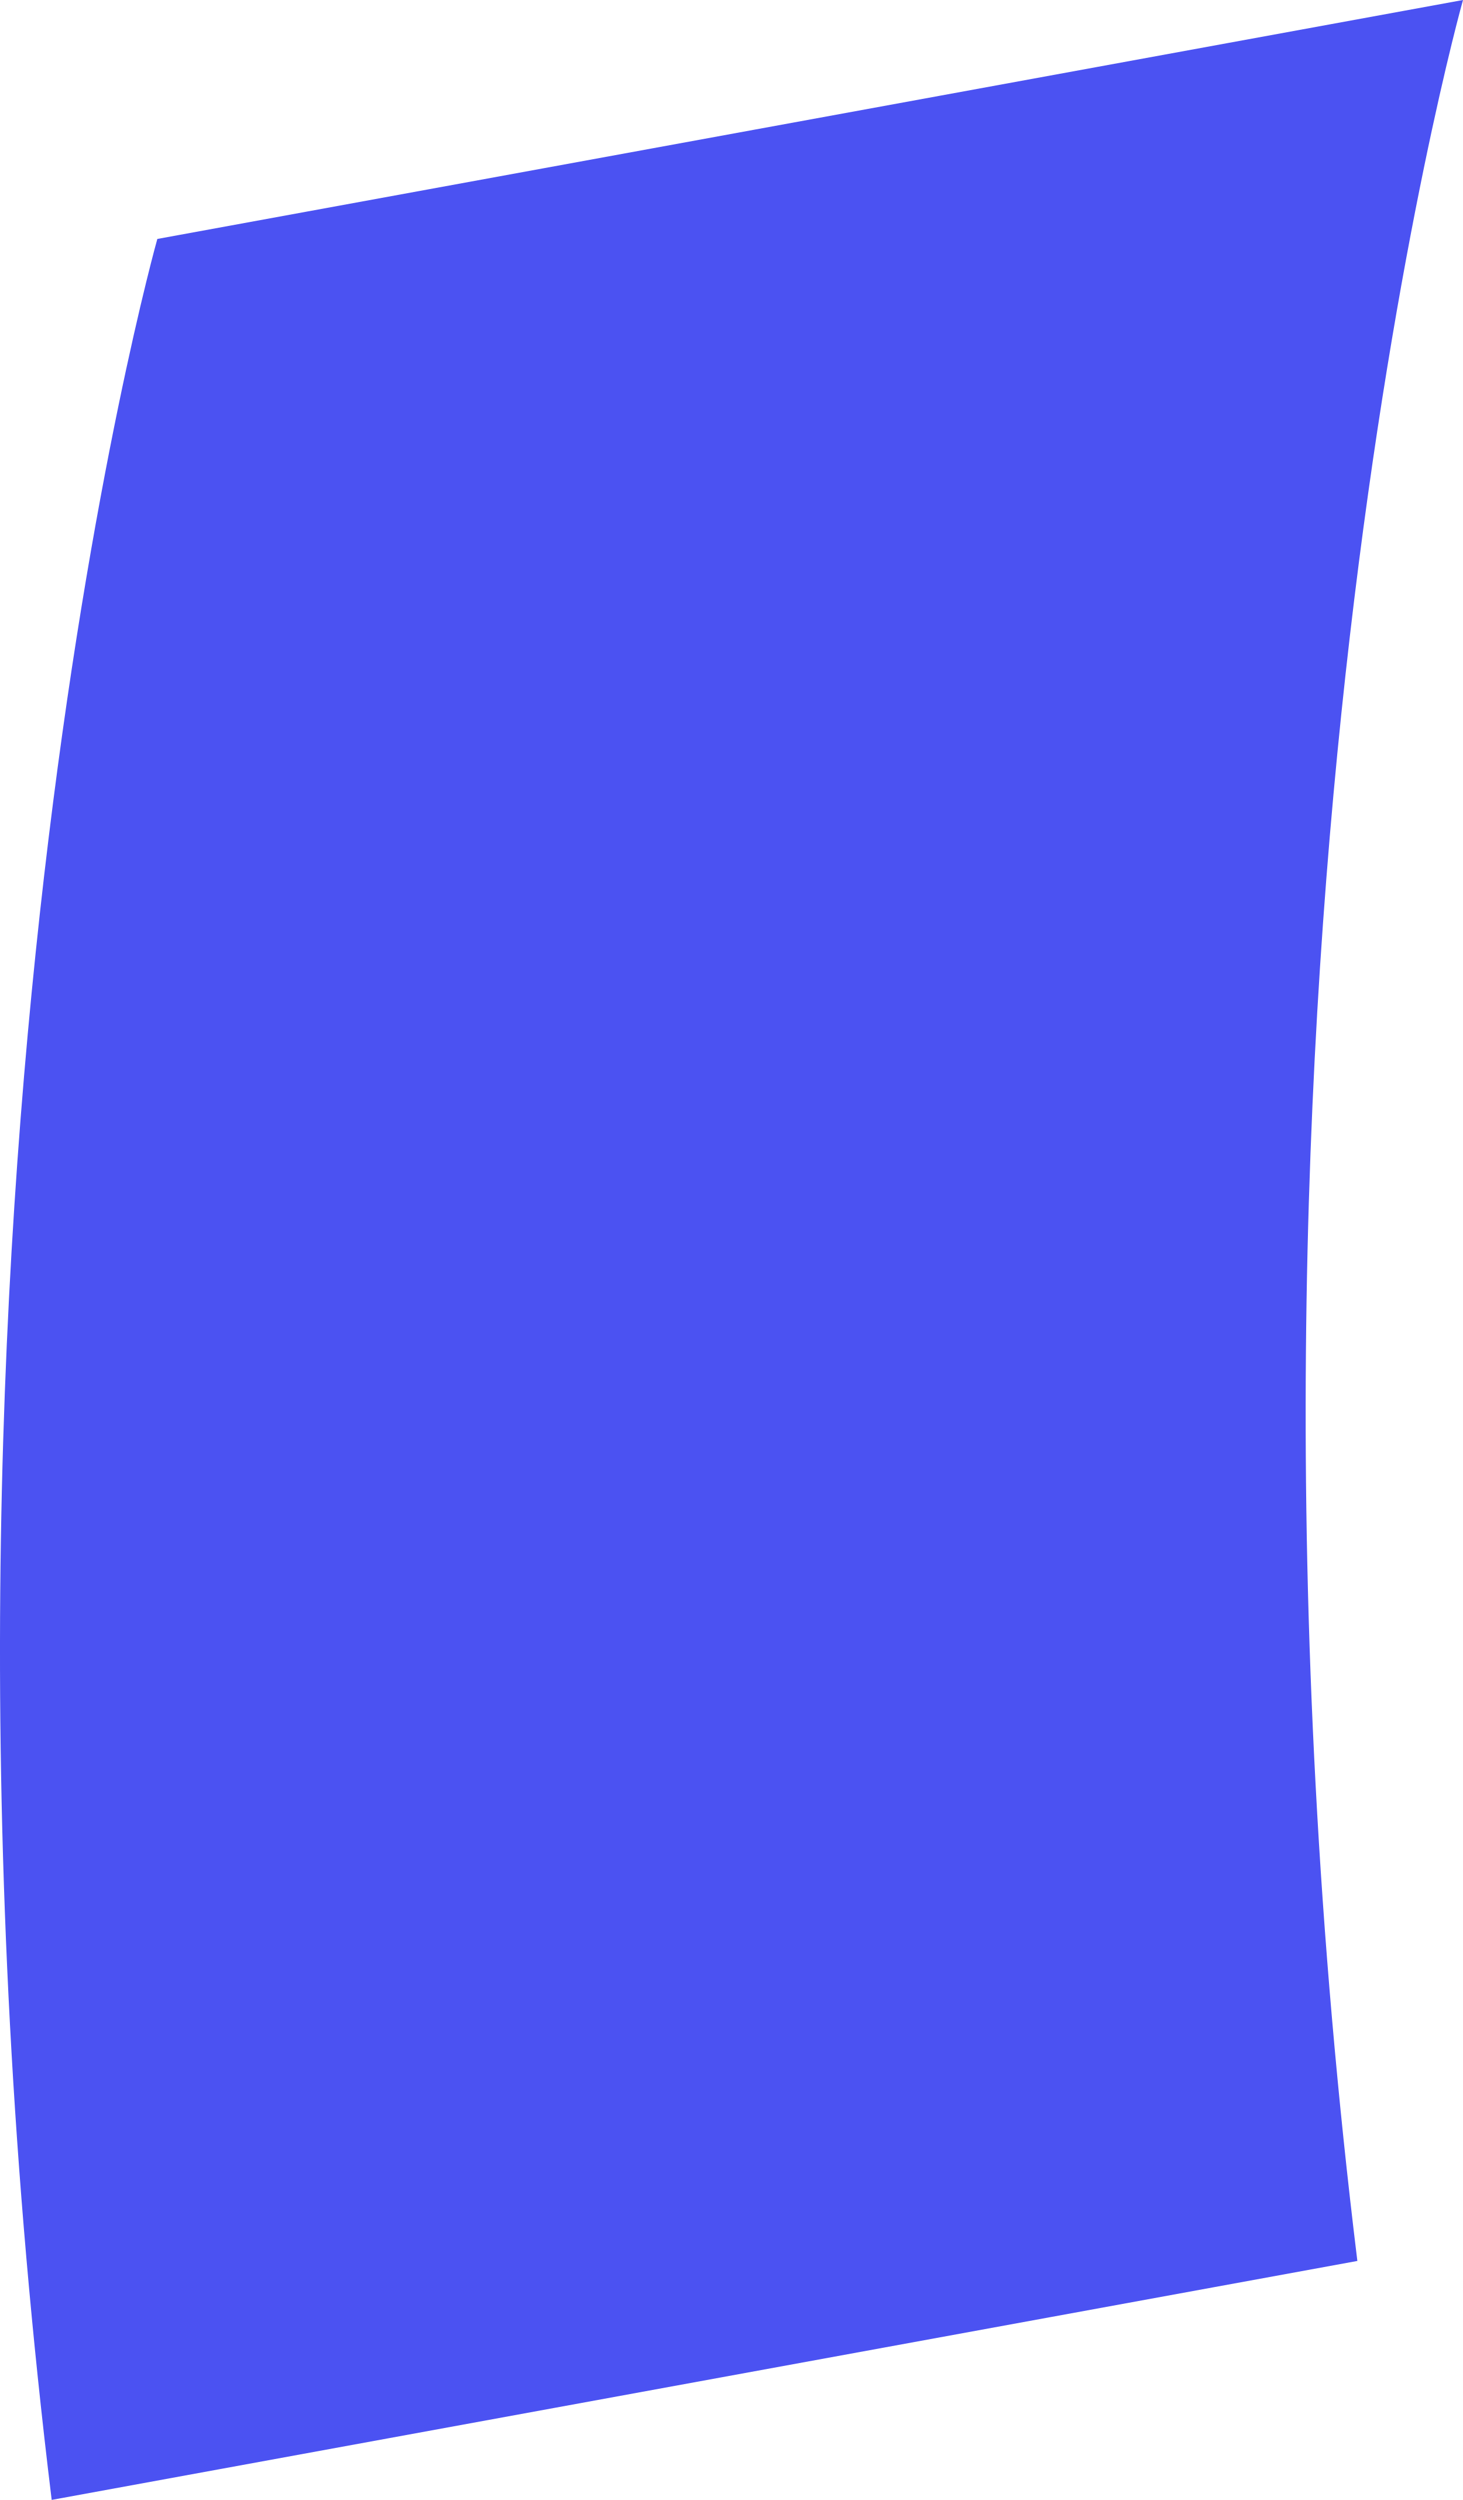 <svg width="24" height="41" viewBox="0 0 24 41" fill="none" xmlns="http://www.w3.org/2000/svg">
<path d="M2.581 3.919L24 0C24 0 19.625 15.493 22.267 37.081L0.848 41C-1.794 19.412 2.581 3.919 2.581 3.919Z" fill="#4B52F2"/>
</svg>

